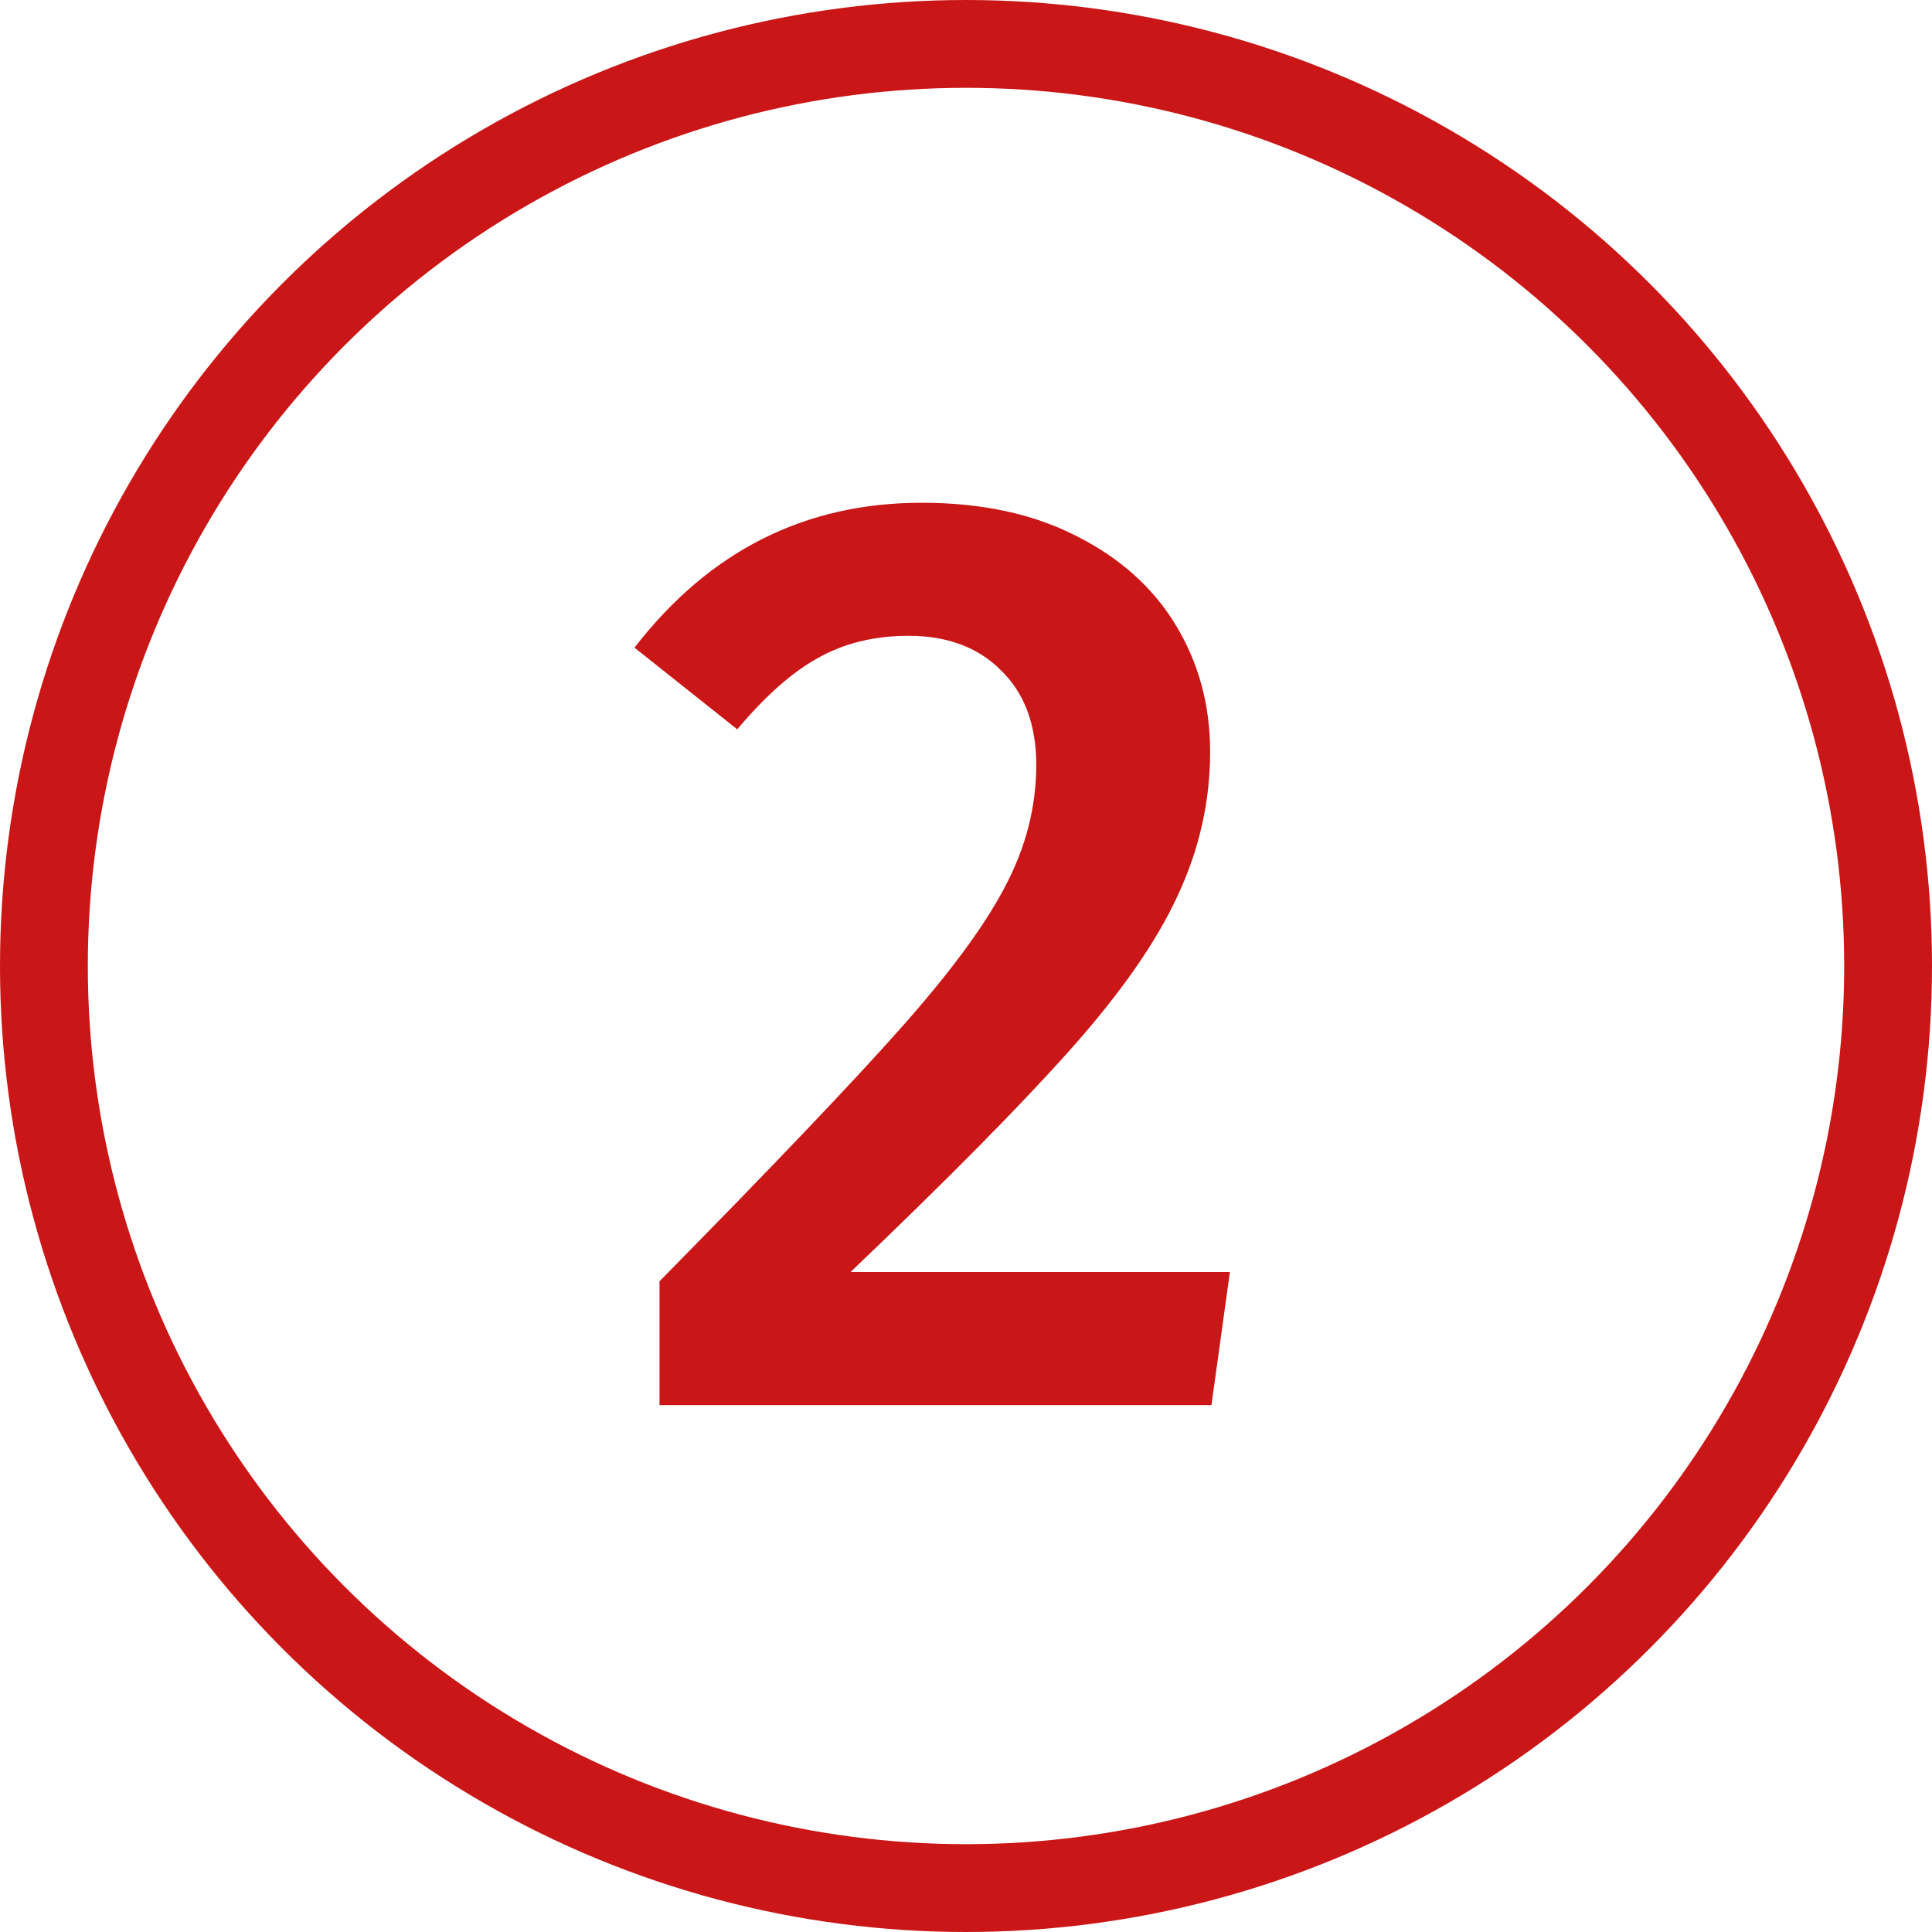 <?xml version="1.0" encoding="UTF-8"?> <svg xmlns="http://www.w3.org/2000/svg" width="22" height="22" viewBox="0 0 22 22" fill="none"><path d="M10.495 5.725C11.175 5.725 11.76 5.85 12.25 6.1C12.75 6.35 13.13 6.69 13.39 7.12C13.65 7.55 13.78 8.03 13.78 8.56C13.78 9.13 13.655 9.68 13.405 10.21C13.165 10.73 12.76 11.31 12.19 11.95C11.62 12.59 10.785 13.435 9.685 14.485H14.005L13.795 16H7.51V14.59C8.79 13.29 9.705 12.33 10.255 11.71C10.815 11.08 11.21 10.545 11.44 10.105C11.68 9.655 11.8 9.19 11.8 8.71C11.8 8.25 11.665 7.89 11.395 7.63C11.135 7.37 10.785 7.24 10.345 7.24C9.955 7.24 9.61 7.325 9.31 7.495C9.02 7.655 8.715 7.925 8.395 8.305L7.225 7.375C8.075 6.275 9.165 5.725 10.495 5.725Z" fill="#CA1616"></path><circle cx="11" cy="11" r="10.5" stroke="#CA1616"></circle></svg> 